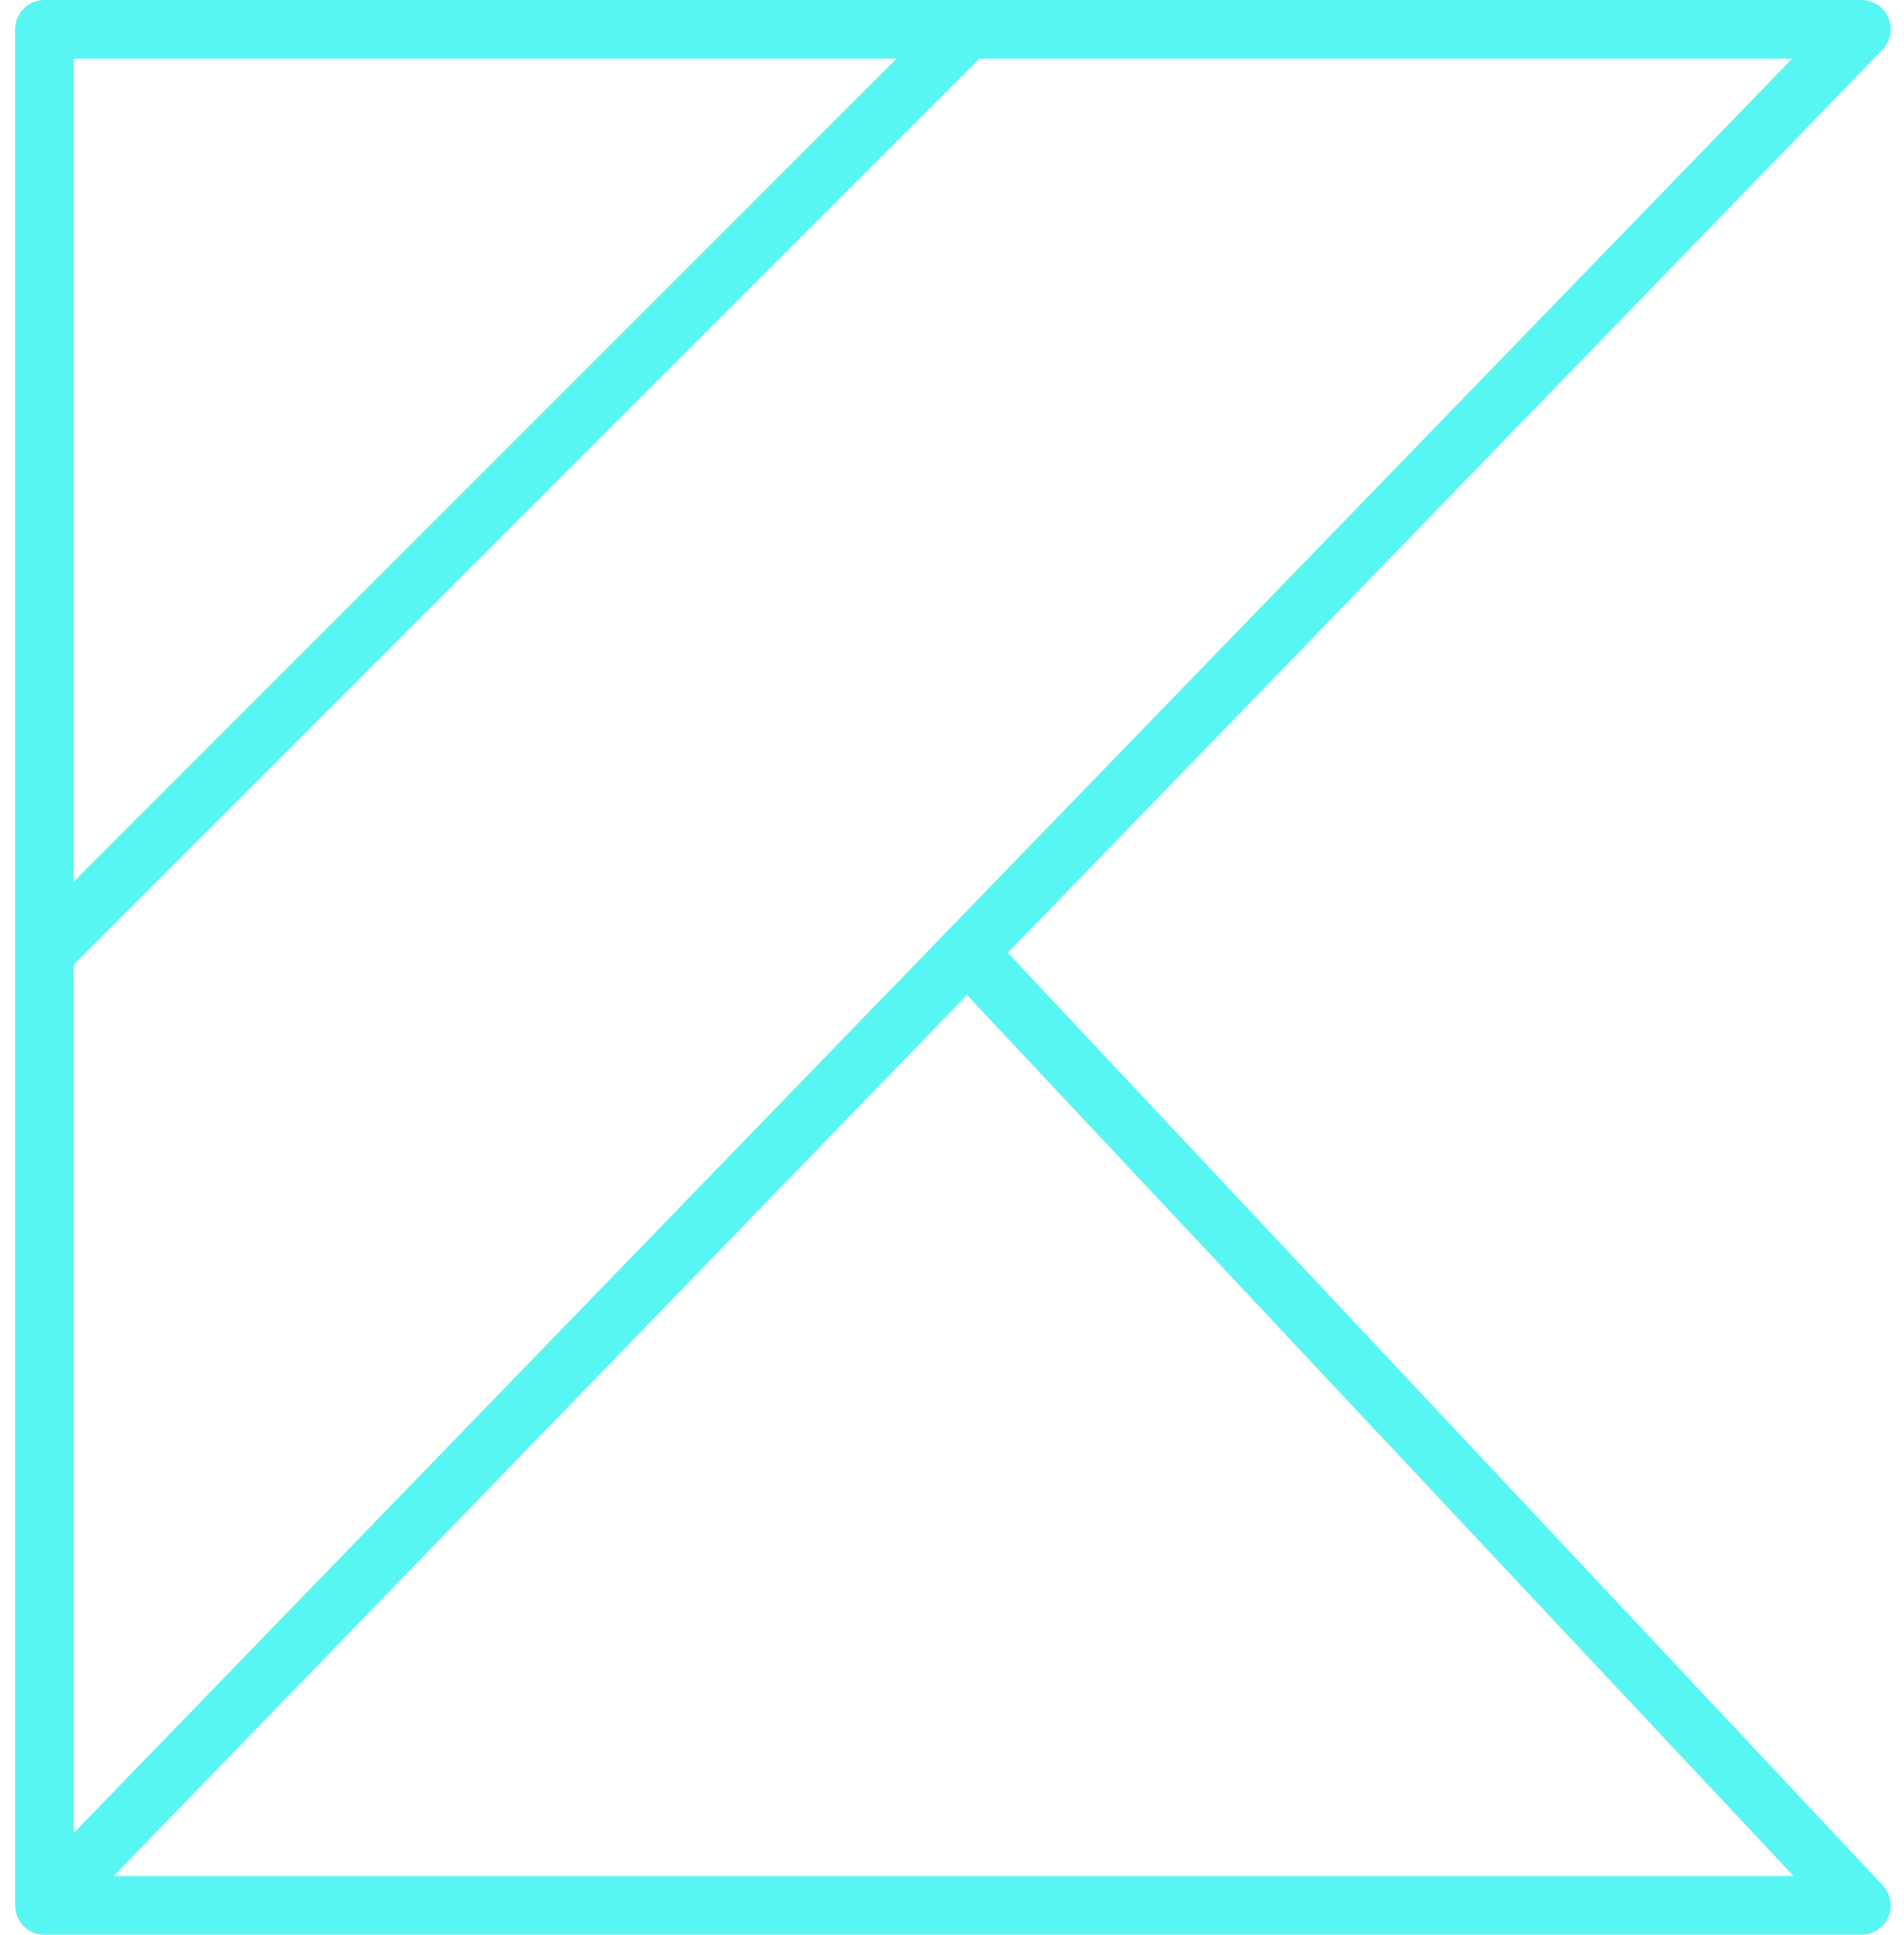 <svg width="63" height="64" viewBox="0 0 63 64" fill="none" xmlns="http://www.w3.org/2000/svg">
<path fill-rule="evenodd" clip-rule="evenodd" d="M2.439 1.939V29.166L29.666 1.939H2.439ZM1.47 0C0.934 0 0.5 0.434 0.5 0.97V63.03C0.5 63.566 0.934 64 1.47 64H61.591C61.977 64 62.327 63.77 62.481 63.416C62.634 63.061 62.563 62.649 62.298 62.367L33.347 31.518L62.287 1.644C62.558 1.365 62.636 0.95 62.484 0.592C62.332 0.233 61.98 0 61.591 0H1.47ZM32.409 1.939L2.439 31.909V60.636L31.306 30.838C31.309 30.835 31.312 30.832 31.315 30.829L59.301 1.939H32.409ZM31.996 32.913L3.759 62.061H59.351L31.996 32.913Z" fill="#58F6F2"/>
</svg>
